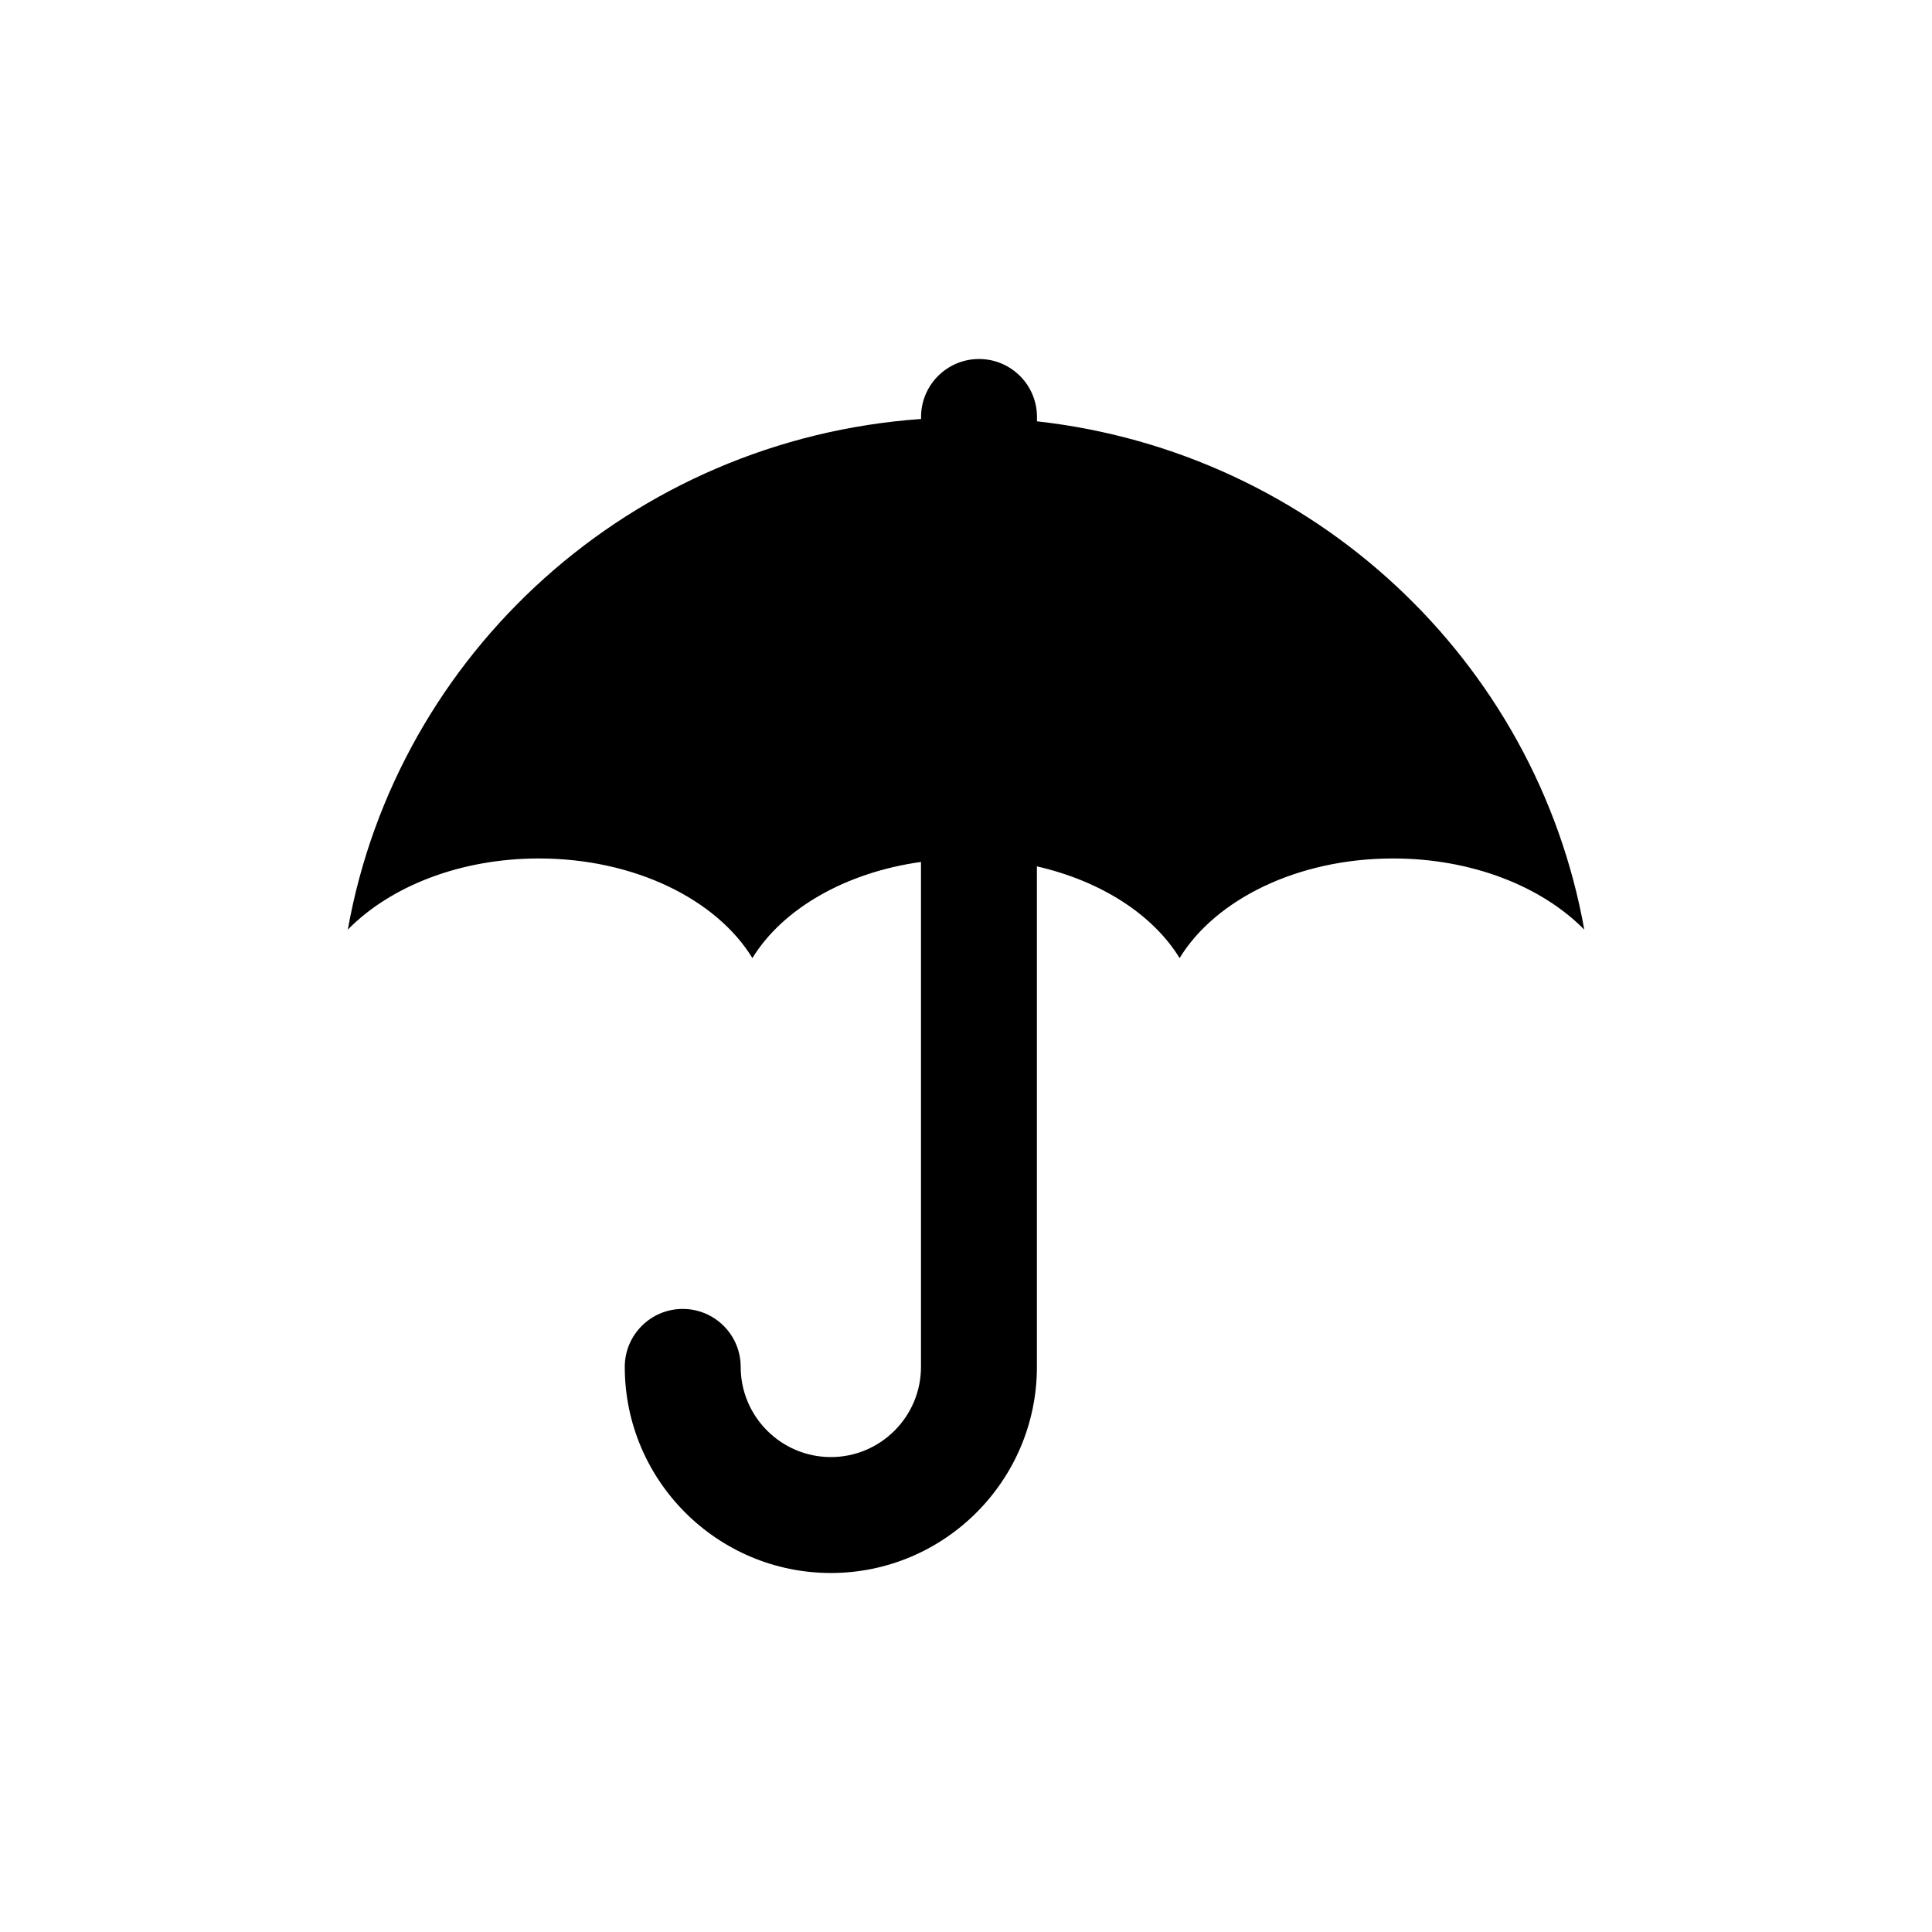 <?xml version="1.0" encoding="utf-8"?>
<!-- Generator: Adobe Illustrator 16.0.4, SVG Export Plug-In . SVG Version: 6.00 Build 0)  -->
<!DOCTYPE svg PUBLIC "-//W3C//DTD SVG 1.1//EN" "http://www.w3.org/Graphics/SVG/1.1/DTD/svg11.dtd">
<svg version="1.1" id="Layer_1" xmlns="http://www.w3.org/2000/svg" xmlns:xlink="http://www.w3.org/1999/xlink" x="0px" y="0px"
	 width="50px" height="50px" viewBox="0 0 50 50" enable-background="new 0 0 50 50" xml:space="preserve">
<path d="M41.001,24.059c-1.09-1.11-2.896-1.842-4.947-1.842c-2.475,0-4.6,1.062-5.526,2.578c-0.689-1.125-2.037-1.996-3.693-2.373
	v12.953c0,2.941-2.393,5.334-5.332,5.334c-2.941,0-5.334-2.393-5.334-5.334c0-0.828,0.672-1.5,1.5-1.5s1.5,0.672,1.5,1.5
	c0,1.287,1.047,2.334,2.334,2.334c1.286,0,2.332-1.047,2.332-2.334V22.307c-1.962,0.274-3.584,1.217-4.363,2.488
	c-0.928-1.518-3.051-2.578-5.527-2.578c-2.049,0-3.854,0.73-4.944,1.842c1.28-7.166,7.351-12.688,14.836-13.216v-0.052
	c0-0.828,0.672-1.5,1.5-1.5s1.5,0.672,1.5,1.5v0.113C34.009,11.702,39.756,17.107,41.001,24.059z"/>
</svg>
